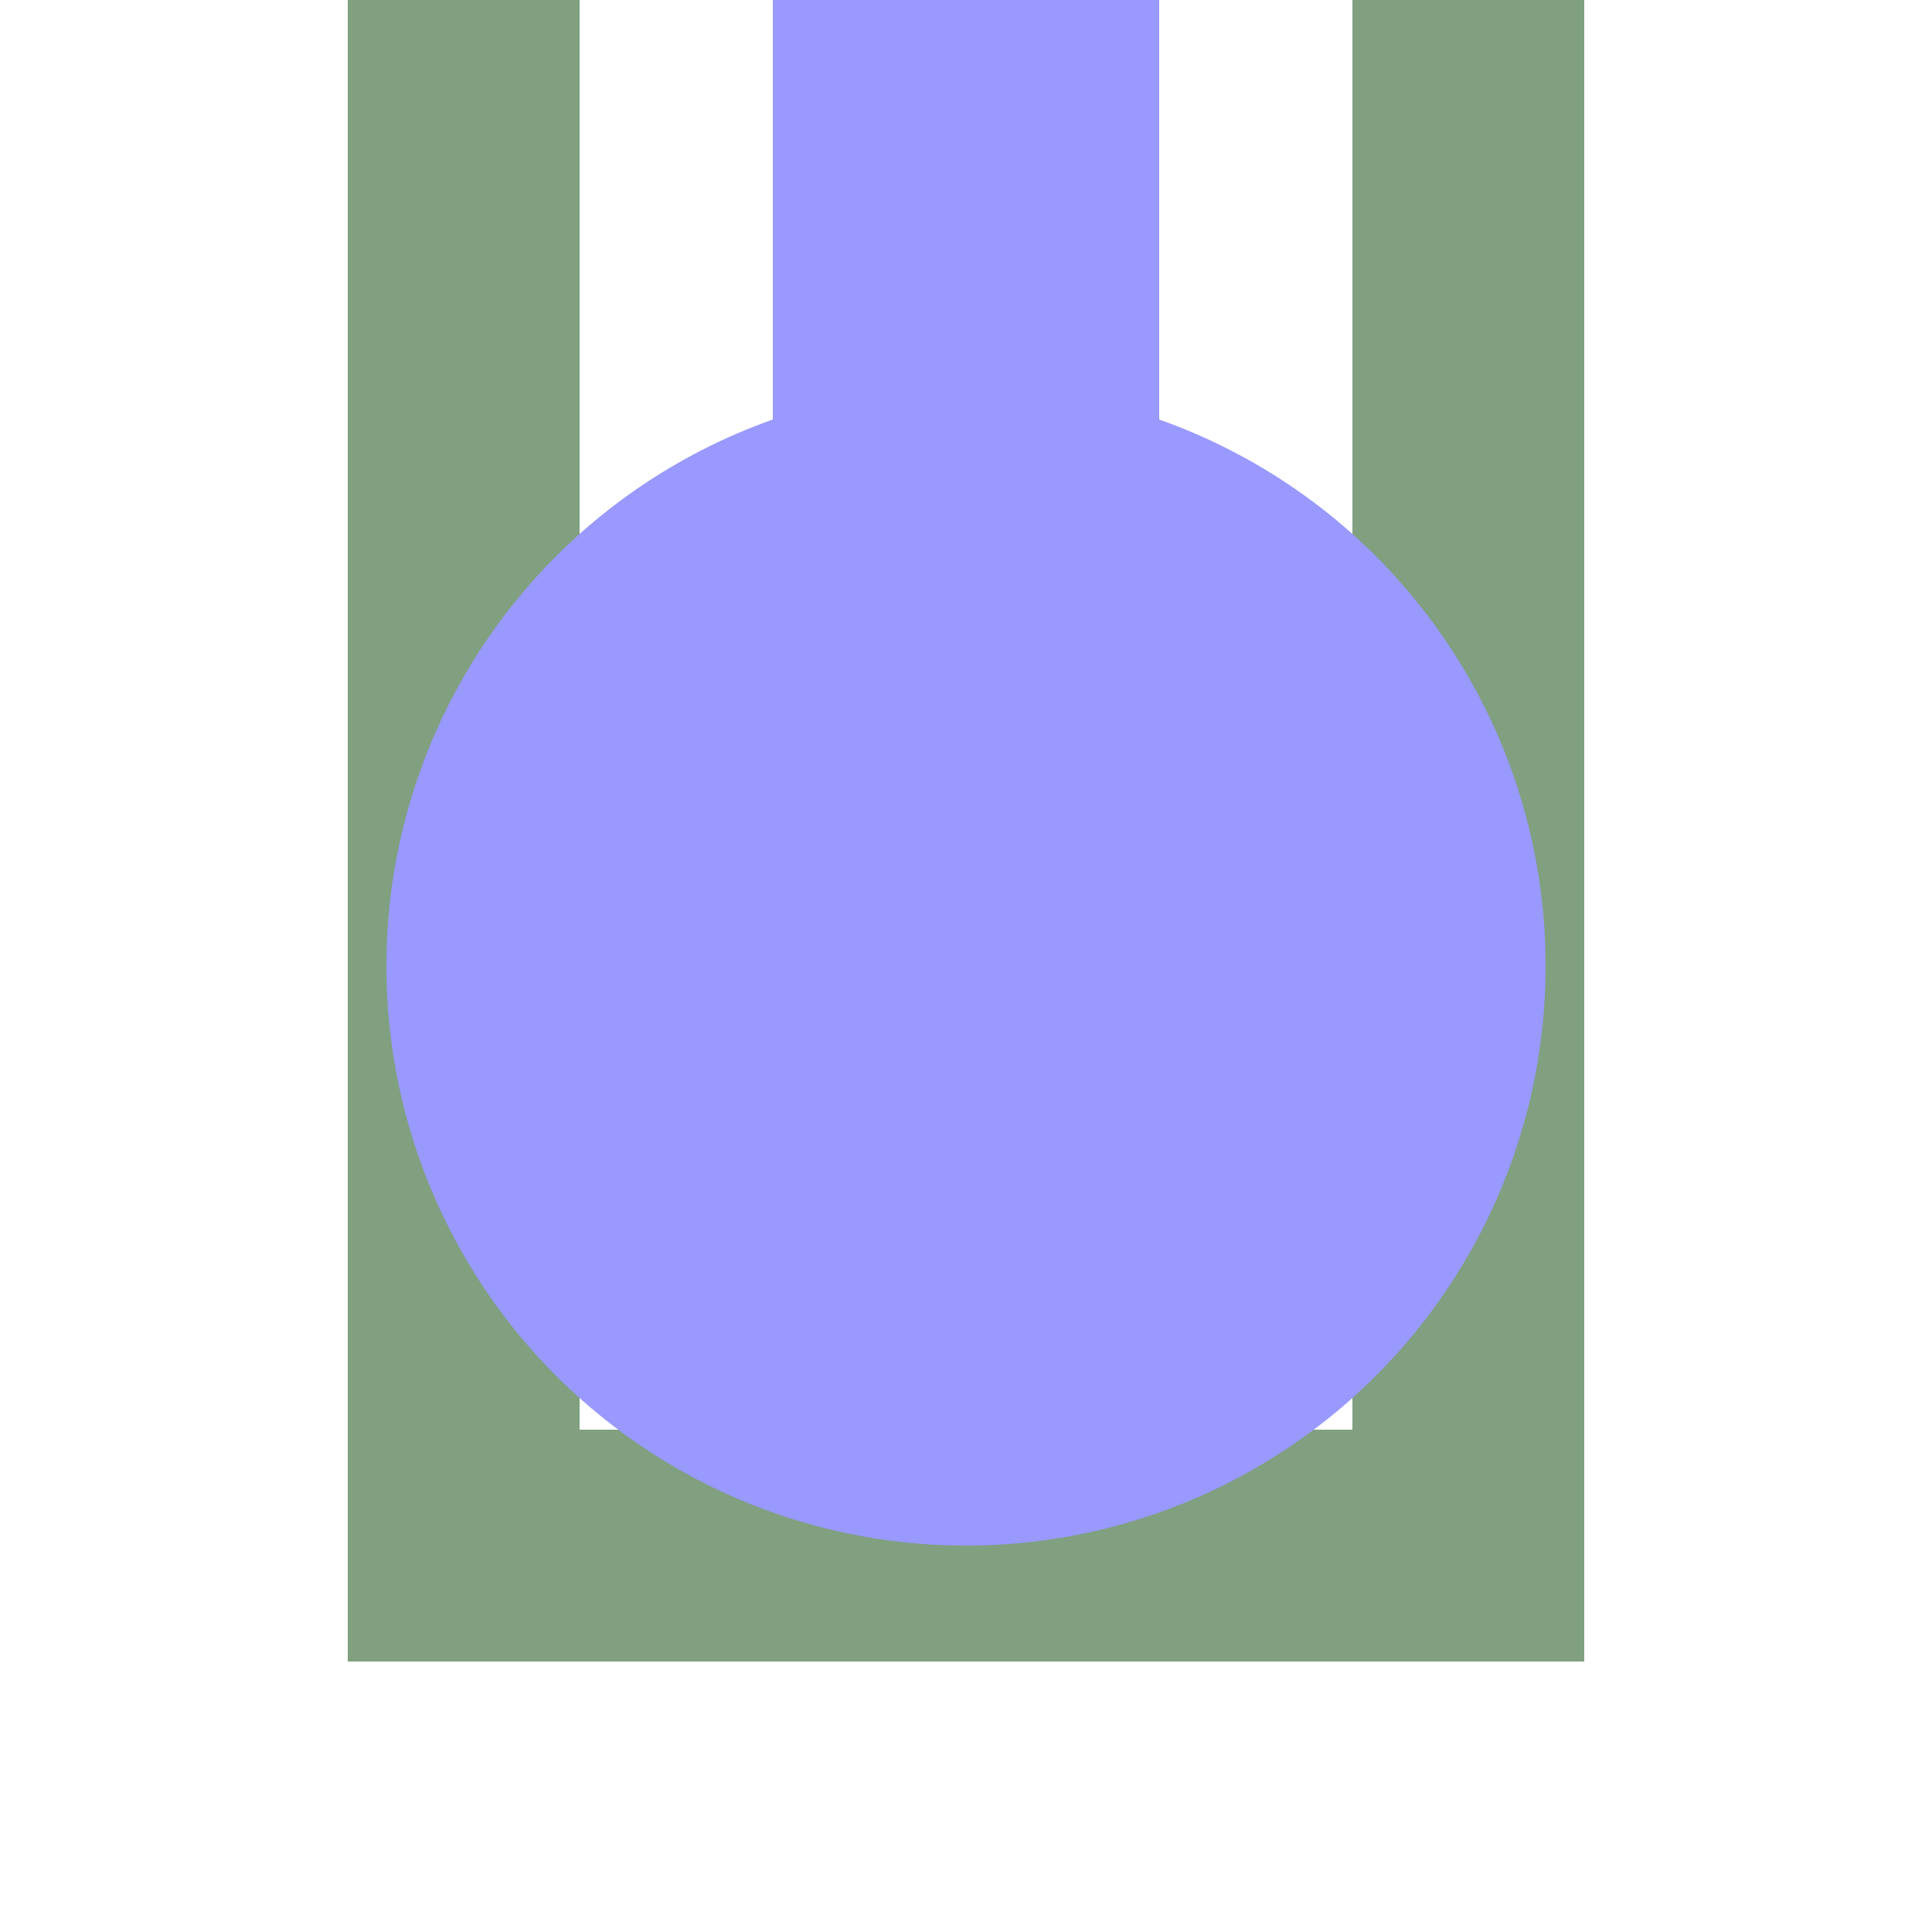 <?xml version="1.0" encoding="UTF-8" standalone="no"?>
<!DOCTYPE svg PUBLIC "-//W3C//DTD SVG 1.1//EN" "http://www.w3.org/Graphics/SVG/1.1/DTD/svg11.dtd">
<!-- redrawn by Useddenim -->
<svg xmlns="http://www.w3.org/2000/svg"
     width="500" height="500" viewBox="0 0 500 500">
<title>hKACCe</title>

 <g fill="none">
  <path d="M 120,0 V 400 H 380 V 0" stroke="#80a080" stroke-width="60" />
  <path d="M 250,0 V 250" stroke="#9999ff" stroke-width="100" />
 </g>
<circle cx="250" cy="250" r="150" fill="#9999ff" />
</svg>